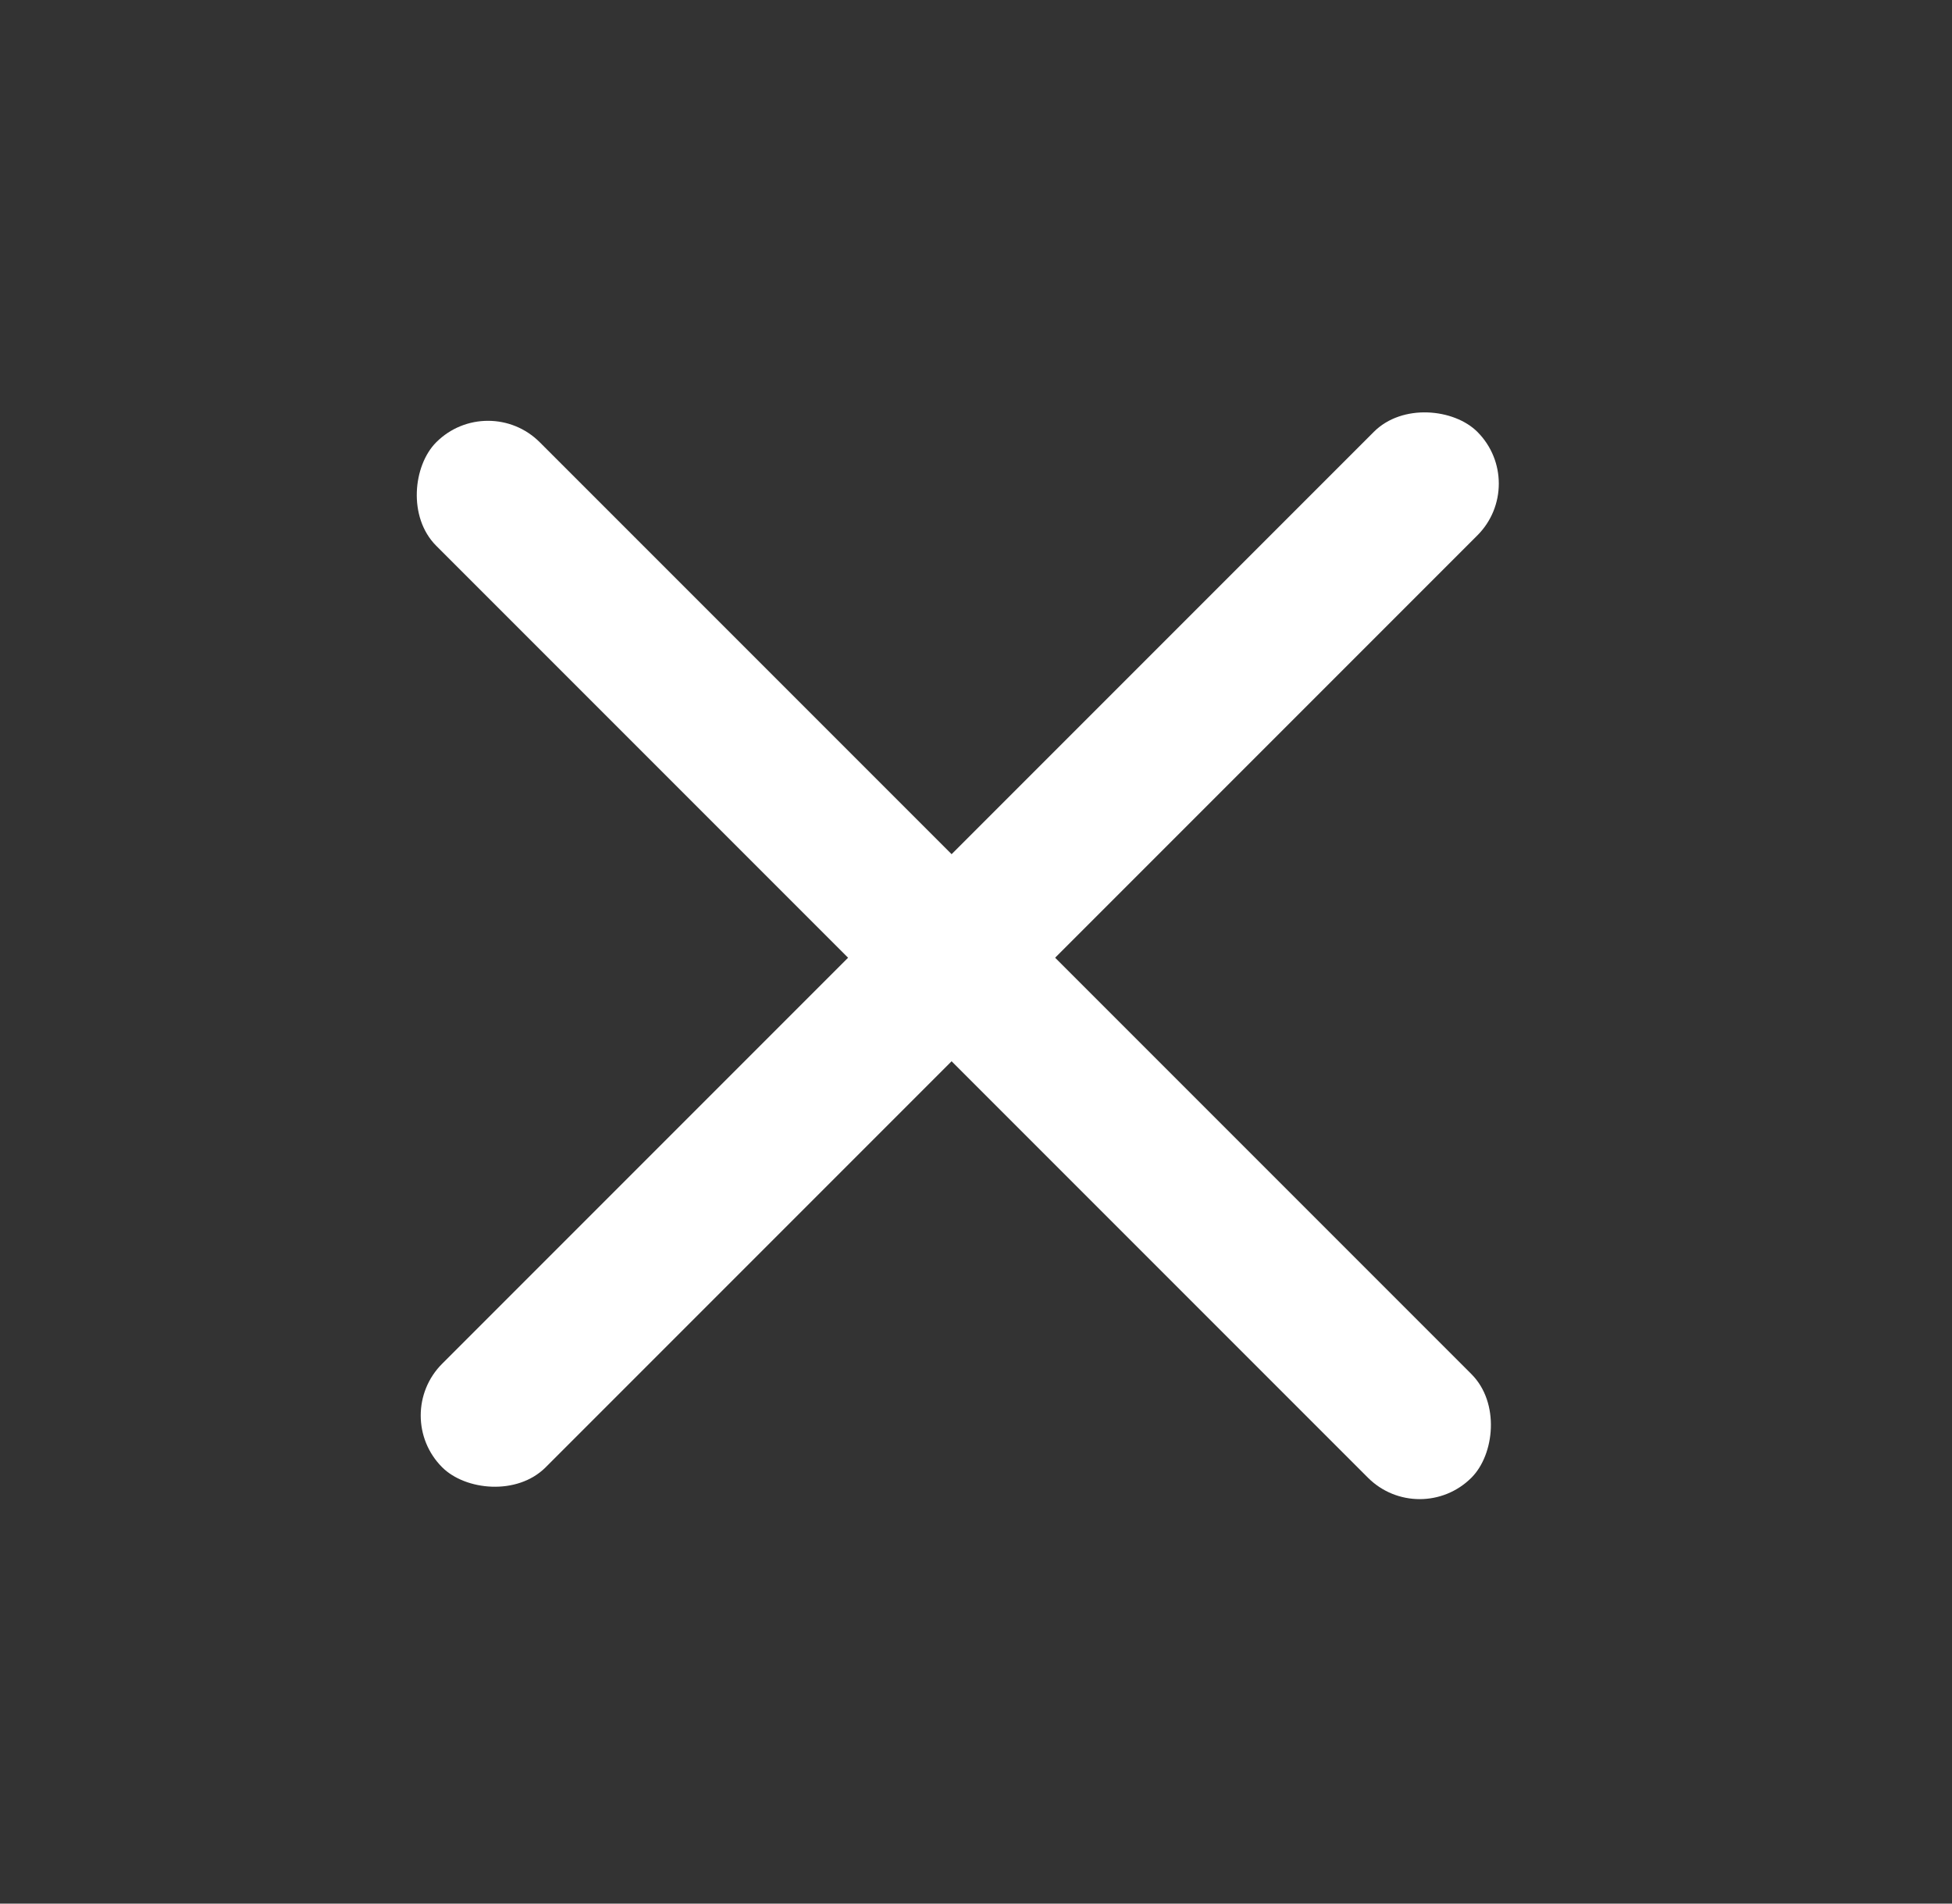 <?xml version="1.0" encoding="UTF-8"?> <svg xmlns="http://www.w3.org/2000/svg" width="40" height="39" viewBox="0 0 40 39" fill="none"><rect x="0" y="0" width="40" height="39" fill="#333333" stroke="none"/><g clip-path="url(#clip0_855_2351)"><rect x="8" y="29" width="30" height="3" rx="1.5" transform="rotate(-45 8 29)" fill="white"></rect><rect x="10" y="8" width="30" height="3" rx="1.5" transform="rotate(45 10 8)" fill="white"></rect></g><defs><clipPath id="clip0_855_2351"><rect width="40" height="39" fill="white"></rect></clipPath></defs></svg> 